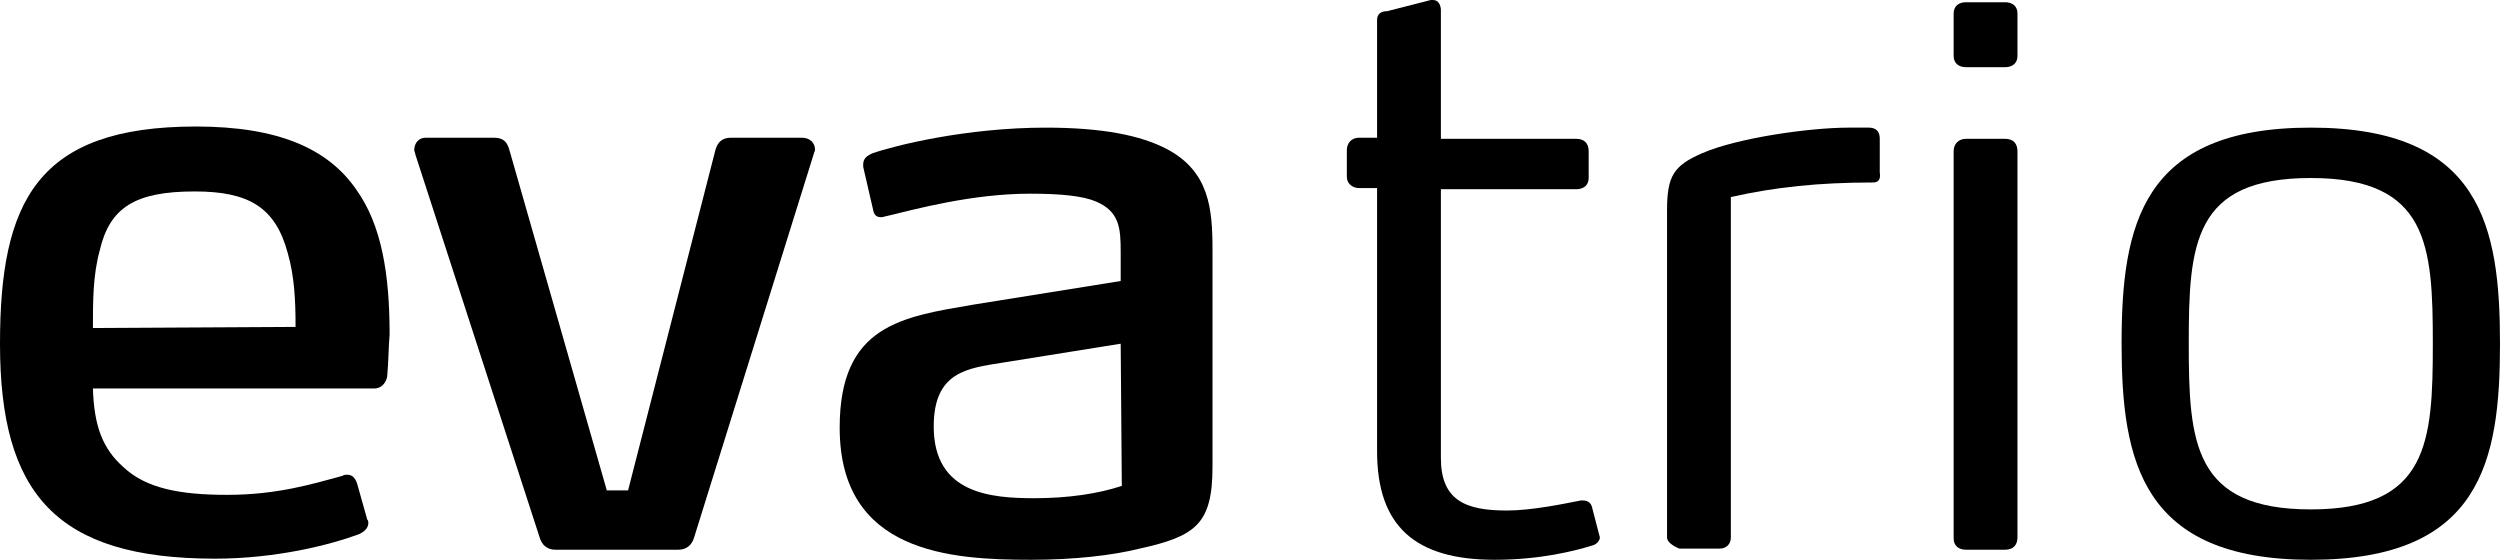 <?xml version="1.0" encoding="utf-8"?>
<!-- Generator: Adobe Illustrator 23.0.1, SVG Export Plug-In . SVG Version: 6.00 Build 0)  -->
<svg version="1.1" id="Layer_1" xmlns="http://www.w3.org/2000/svg" xmlns:xlink="http://www.w3.org/1999/xlink" x="0px" y="0px"
	 viewBox="0 0 223.3 50" style="enable-background:new 0 0 223.3 50;" xml:space="preserve">
<path d="M34.6,33.4c0,0.6-0.4,1.3-1.2,1.3H8.3c0.1,3.4,0.9,5.4,2.7,7c2,1.9,5,2.5,9.3,2.5c4.5,0,7.7-1,10.3-1.7
	c0.1-0.1,0.3-0.1,0.4-0.1c0.4,0,0.7,0.2,0.9,0.8l0.9,3.2c0.1,0.1,0.1,0.2,0.1,0.3c0,0.5-0.4,0.8-0.8,1c-2.7,1-7.5,2.2-12.9,2.2
	C5,49.9,0,44.1,0,30.7C0,18,3.3,11.3,17.5,11.3c7.4,0,11.8,2,14.3,5.6c2.3,3.2,3,7.6,3,13C34.7,31,34.7,32.4,34.6,33.4z M25.7,22.6
	c-1.1-4.1-3.5-5.5-8.3-5.5c-5.3,0-7.6,1.4-8.5,5.3c-0.6,2.2-0.6,4.5-0.6,6.9l18.1-0.1C26.4,26.8,26.3,24.7,25.7,22.6z"/>
<path d="M62,48c-0.2,0.7-0.7,1.1-1.4,1.1h-11c-0.7,0-1.2-0.4-1.4-1.1L37.1,13.8c0-0.1-0.1-0.3-0.1-0.4c0-0.6,0.4-1.1,1-1.1h6.1
	c0.9,0,1.2,0.4,1.4,1.1l8.7,30.4h1.9l7.8-30.4c0.2-0.7,0.6-1.1,1.4-1.1h6.3c0.7,0,1.2,0.4,1.2,1.1c0,0.1-0.1,0.2-0.1,0.3L62,48z"/>
<path d="M101.8,49c-2.4,0.6-5.8,1-9.7,1C84.9,50,75,49.4,75,38.2c0-9.2,5.6-9.9,12-11l13.1-2.1v-2.6c0-2.1-0.1-3.6-2.2-4.5
	c-1.2-0.5-3.1-0.7-5.9-0.7c-5.2,0-10.3,1.4-12.8,2c-0.1,0-0.3,0.1-0.5,0.1c-0.3,0-0.6-0.1-0.7-0.6l-0.9-3.9v-0.2
	c0-0.6,0.4-0.8,0.8-1c2-0.7,8.4-2.3,15.5-2.3c5.1,0,8.5,0.7,10.8,1.9c3.8,2,4.1,5.3,4.1,9v19.4C108.3,46.8,106.8,47.9,101.8,49z
	 M100.1,30.7l-10.6,1.7c-3.1,0.5-6.1,0.8-6.1,5.7c0,6,5.1,6.4,9,6.4c3,0,5.7-0.4,7.8-1.1L100.1,30.7L100.1,30.7z"/>
<path d="M142.9,48c0,0.3-0.3,0.6-0.6,0.7c-1.6,0.5-4.7,1.3-8.8,1.3c-7.1,0-10.5-3-10.5-9.7V1.8c0-0.6,0.4-0.8,0.9-0.8l3.9-1h0.2
	c0.5,0,0.7,0.5,0.7,0.9v11.5h12.1c0.7,0,1.1,0.4,1.1,1.1v2.4c0,0.6-0.4,1-1.1,1h-12.1v24c0,3.8,2.2,4.7,5.9,4.7
	c2.2,0,5.1-0.6,6.6-0.9h0.2c0.4,0,0.7,0.2,0.8,0.6L142.9,48L142.9,48L142.9,48z"/>
<path d="M167.3,16.3c-4.8,0-8.7,0.4-12.7,1.3V48c0,0.6-0.4,1-1,1H150c0,0-1.1-0.4-1.1-1V18.8c0-3.1,0.6-4,3.1-5.1
	c3.2-1.4,9.7-2.3,13.1-2.3h1.8c0.4,0,1,0.1,1,1v3C168,16,167.8,16.3,167.3,16.3z"/>
<path d="M179.1,6h-3.5c-0.7,0-1.1-0.4-1.1-1V1.2c0-0.6,0.4-1,1.1-1h3.5c0.7,0,1.1,0.4,1.1,1V5C180.2,5.6,179.8,6,179.1,6z
	 M179.1,49.1h-3.5c-0.7,0-1.1-0.4-1.1-1V13.5c0-0.6,0.4-1.1,1.1-1.1h3.5c0.7,0,1.1,0.4,1.1,1.1V48C180.2,48.7,179.8,49.1,179.1,49.1
	z"/>
<path d="M206.4,50c-15.1,0-16.9-8.8-16.9-19.3c0-10.6,1.8-19.3,16.9-19.3c15.2,0,16.9,8.8,16.9,19.3S221.6,50,206.4,50z M206.4,15.9
	c-10.5,0-10.9,5.9-10.9,14.8c0,8.8,0.4,14.8,10.9,14.8s10.9-6,10.9-14.8S216.9,15.9,206.4,15.9z"/>
<path d="M128.6,16.8h-7.2c-0.6,0-1.1-0.4-1.1-1v-2.4c0-0.6,0.4-1.1,1.1-1.1h7.2"/>
</svg>
